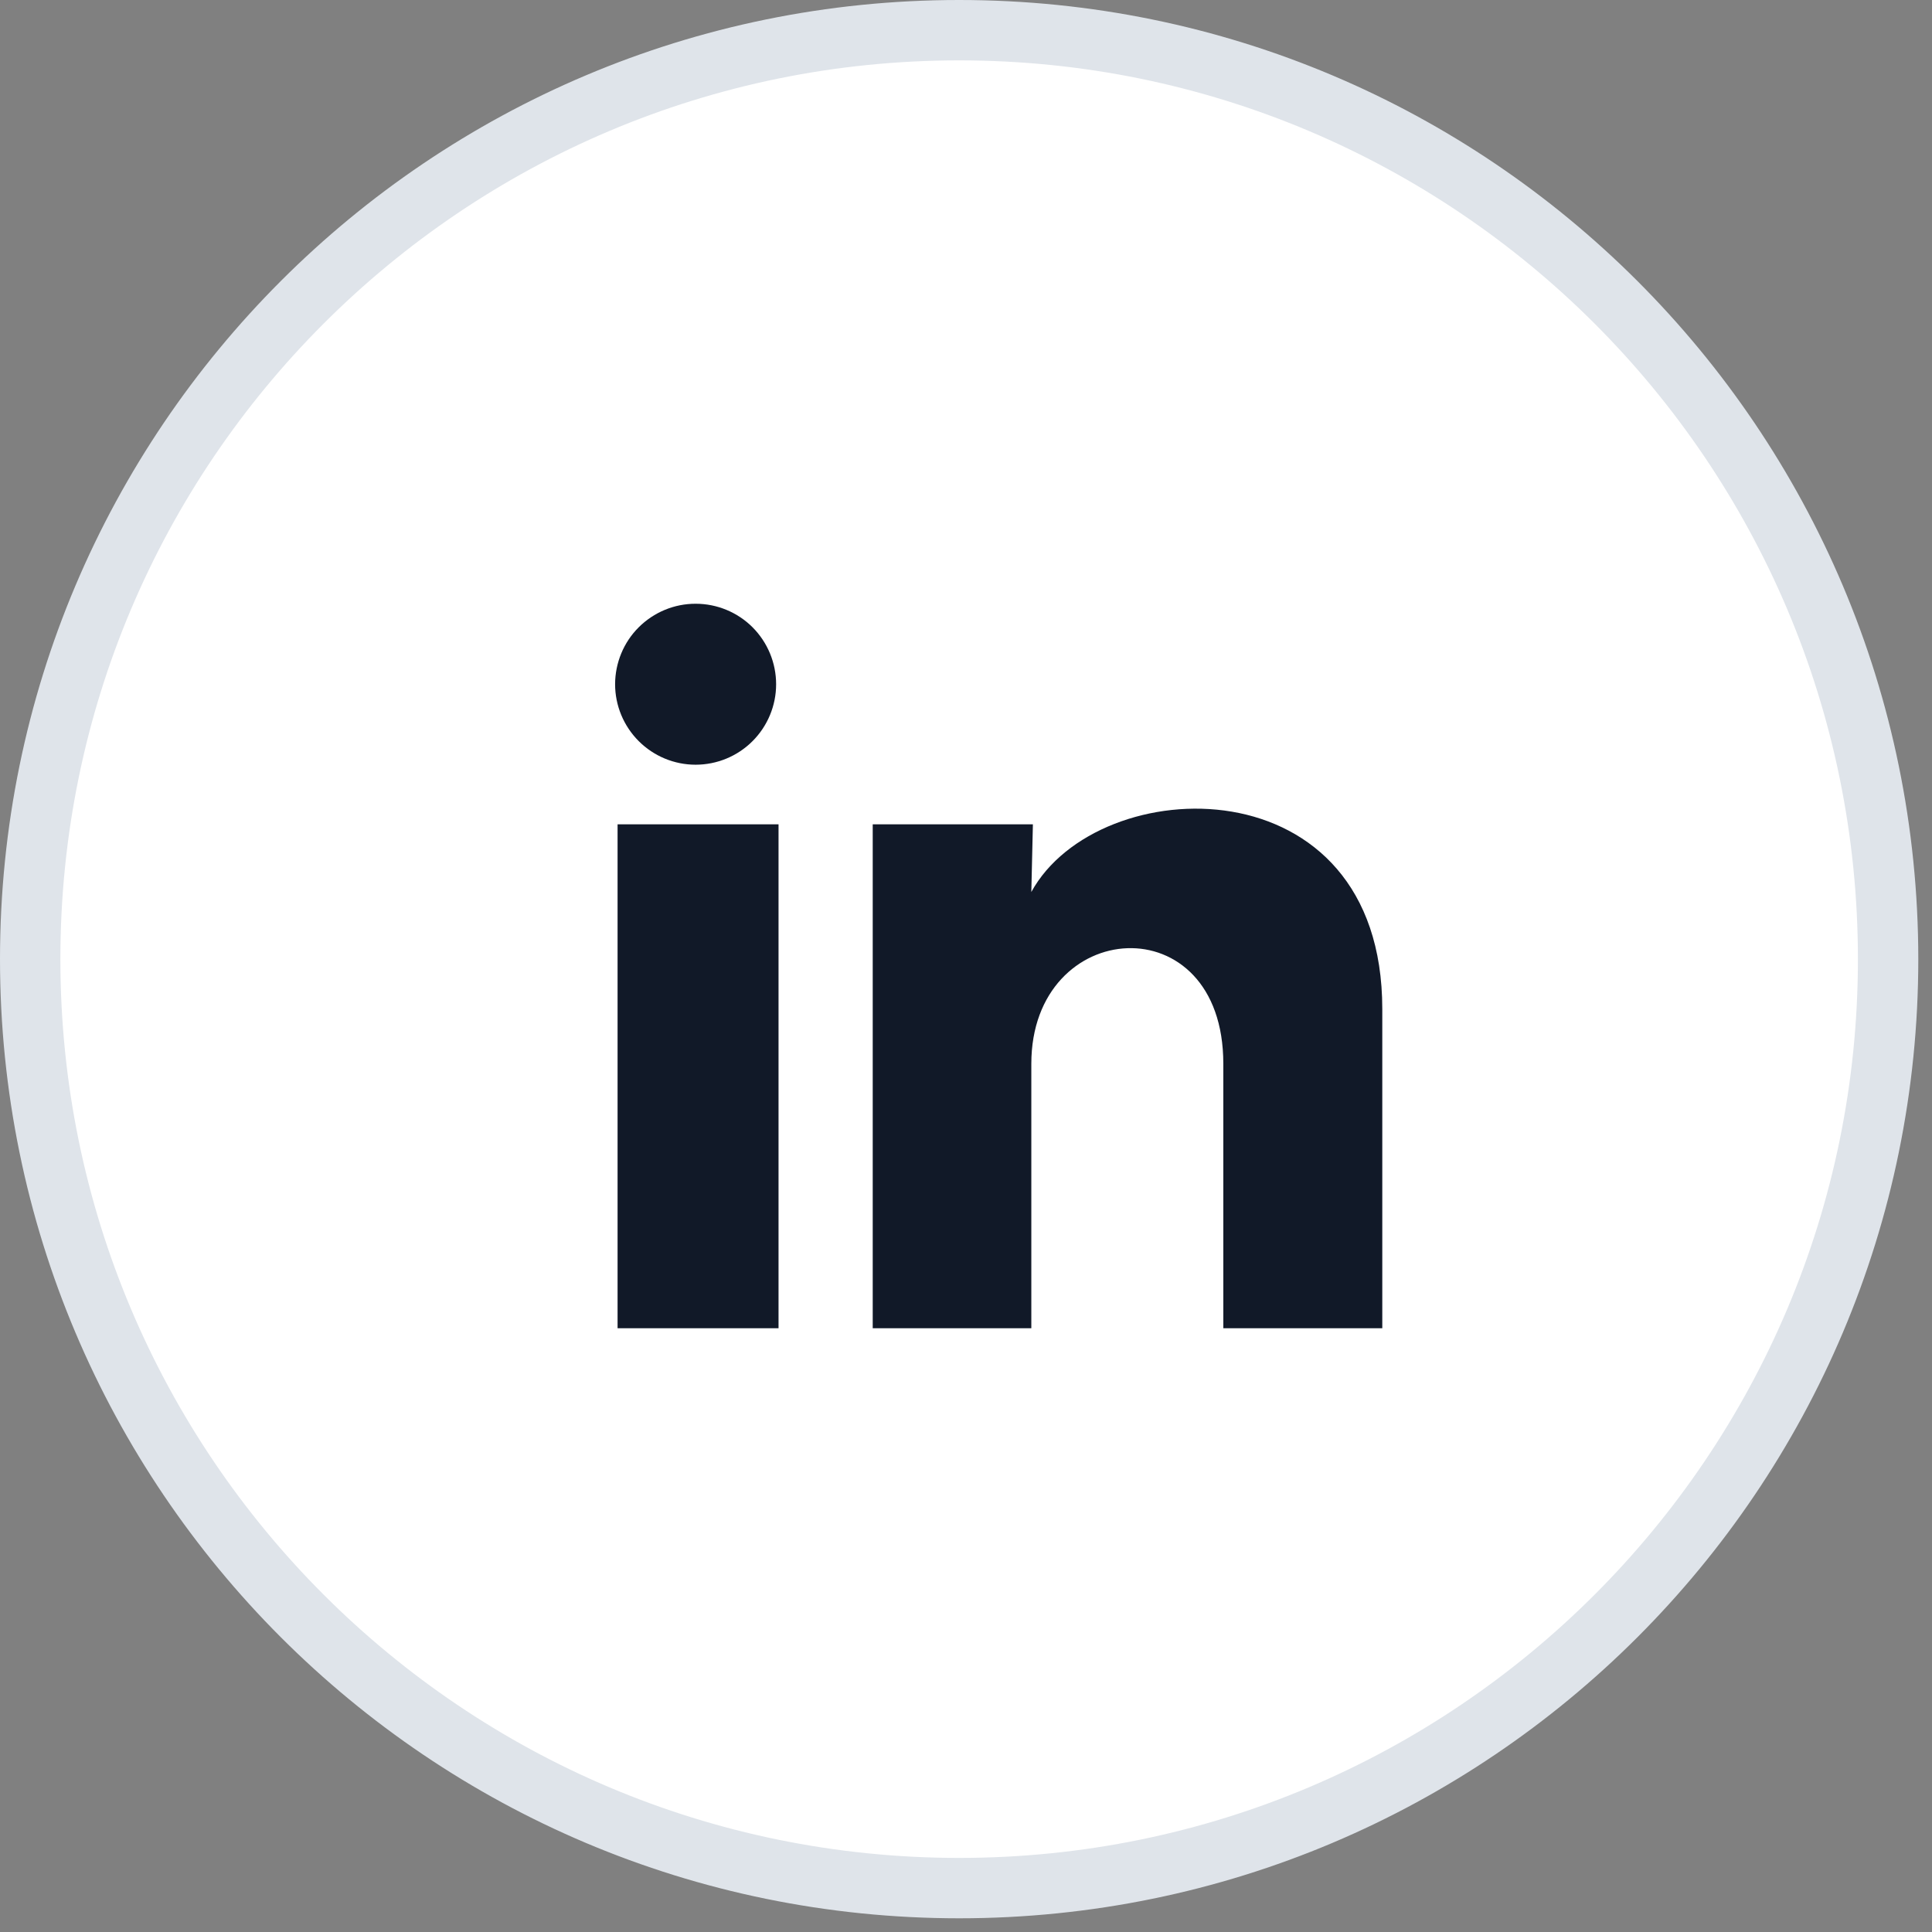 <?xml version="1.0" encoding="UTF-8"?>
<svg xmlns="http://www.w3.org/2000/svg" width="32" height="32" viewBox="0 0 32 32" fill="none">
  <rect x="0" y="0" width="32" height="32" fill="#808080" stroke="none"/>
  <path d="M15.886 0.5C24.383 0.5 31.272 7.388 31.273 15.886C31.273 24.383 24.383 31.273 15.886 31.273C7.388 31.272 0.5 24.383 0.5 15.886C0.5 7.389 7.389 0.5 15.886 0.5Z" fill="white" stroke="#DFE4EA"></path>
  <path d="M12.855 11.334C12.855 11.687 12.714 12.026 12.464 12.276C12.214 12.526 11.875 12.666 11.521 12.666C11.168 12.666 10.829 12.525 10.579 12.275C10.329 12.025 10.188 11.686 10.188 11.332C10.189 10.979 10.329 10.639 10.579 10.39C10.83 10.14 11.169 9.999 11.523 10C11.876 10 12.215 10.14 12.465 10.39C12.715 10.641 12.855 10.98 12.855 11.334ZM12.895 13.653H10.229V22H12.895V13.653ZM17.108 13.653H14.455V22H17.082V17.62C17.082 15.18 20.262 14.954 20.262 17.62V22H22.895V16.713C22.895 12.6 18.189 12.754 17.082 14.774L17.108 13.653Z" fill="#111928"></path>
</svg>
